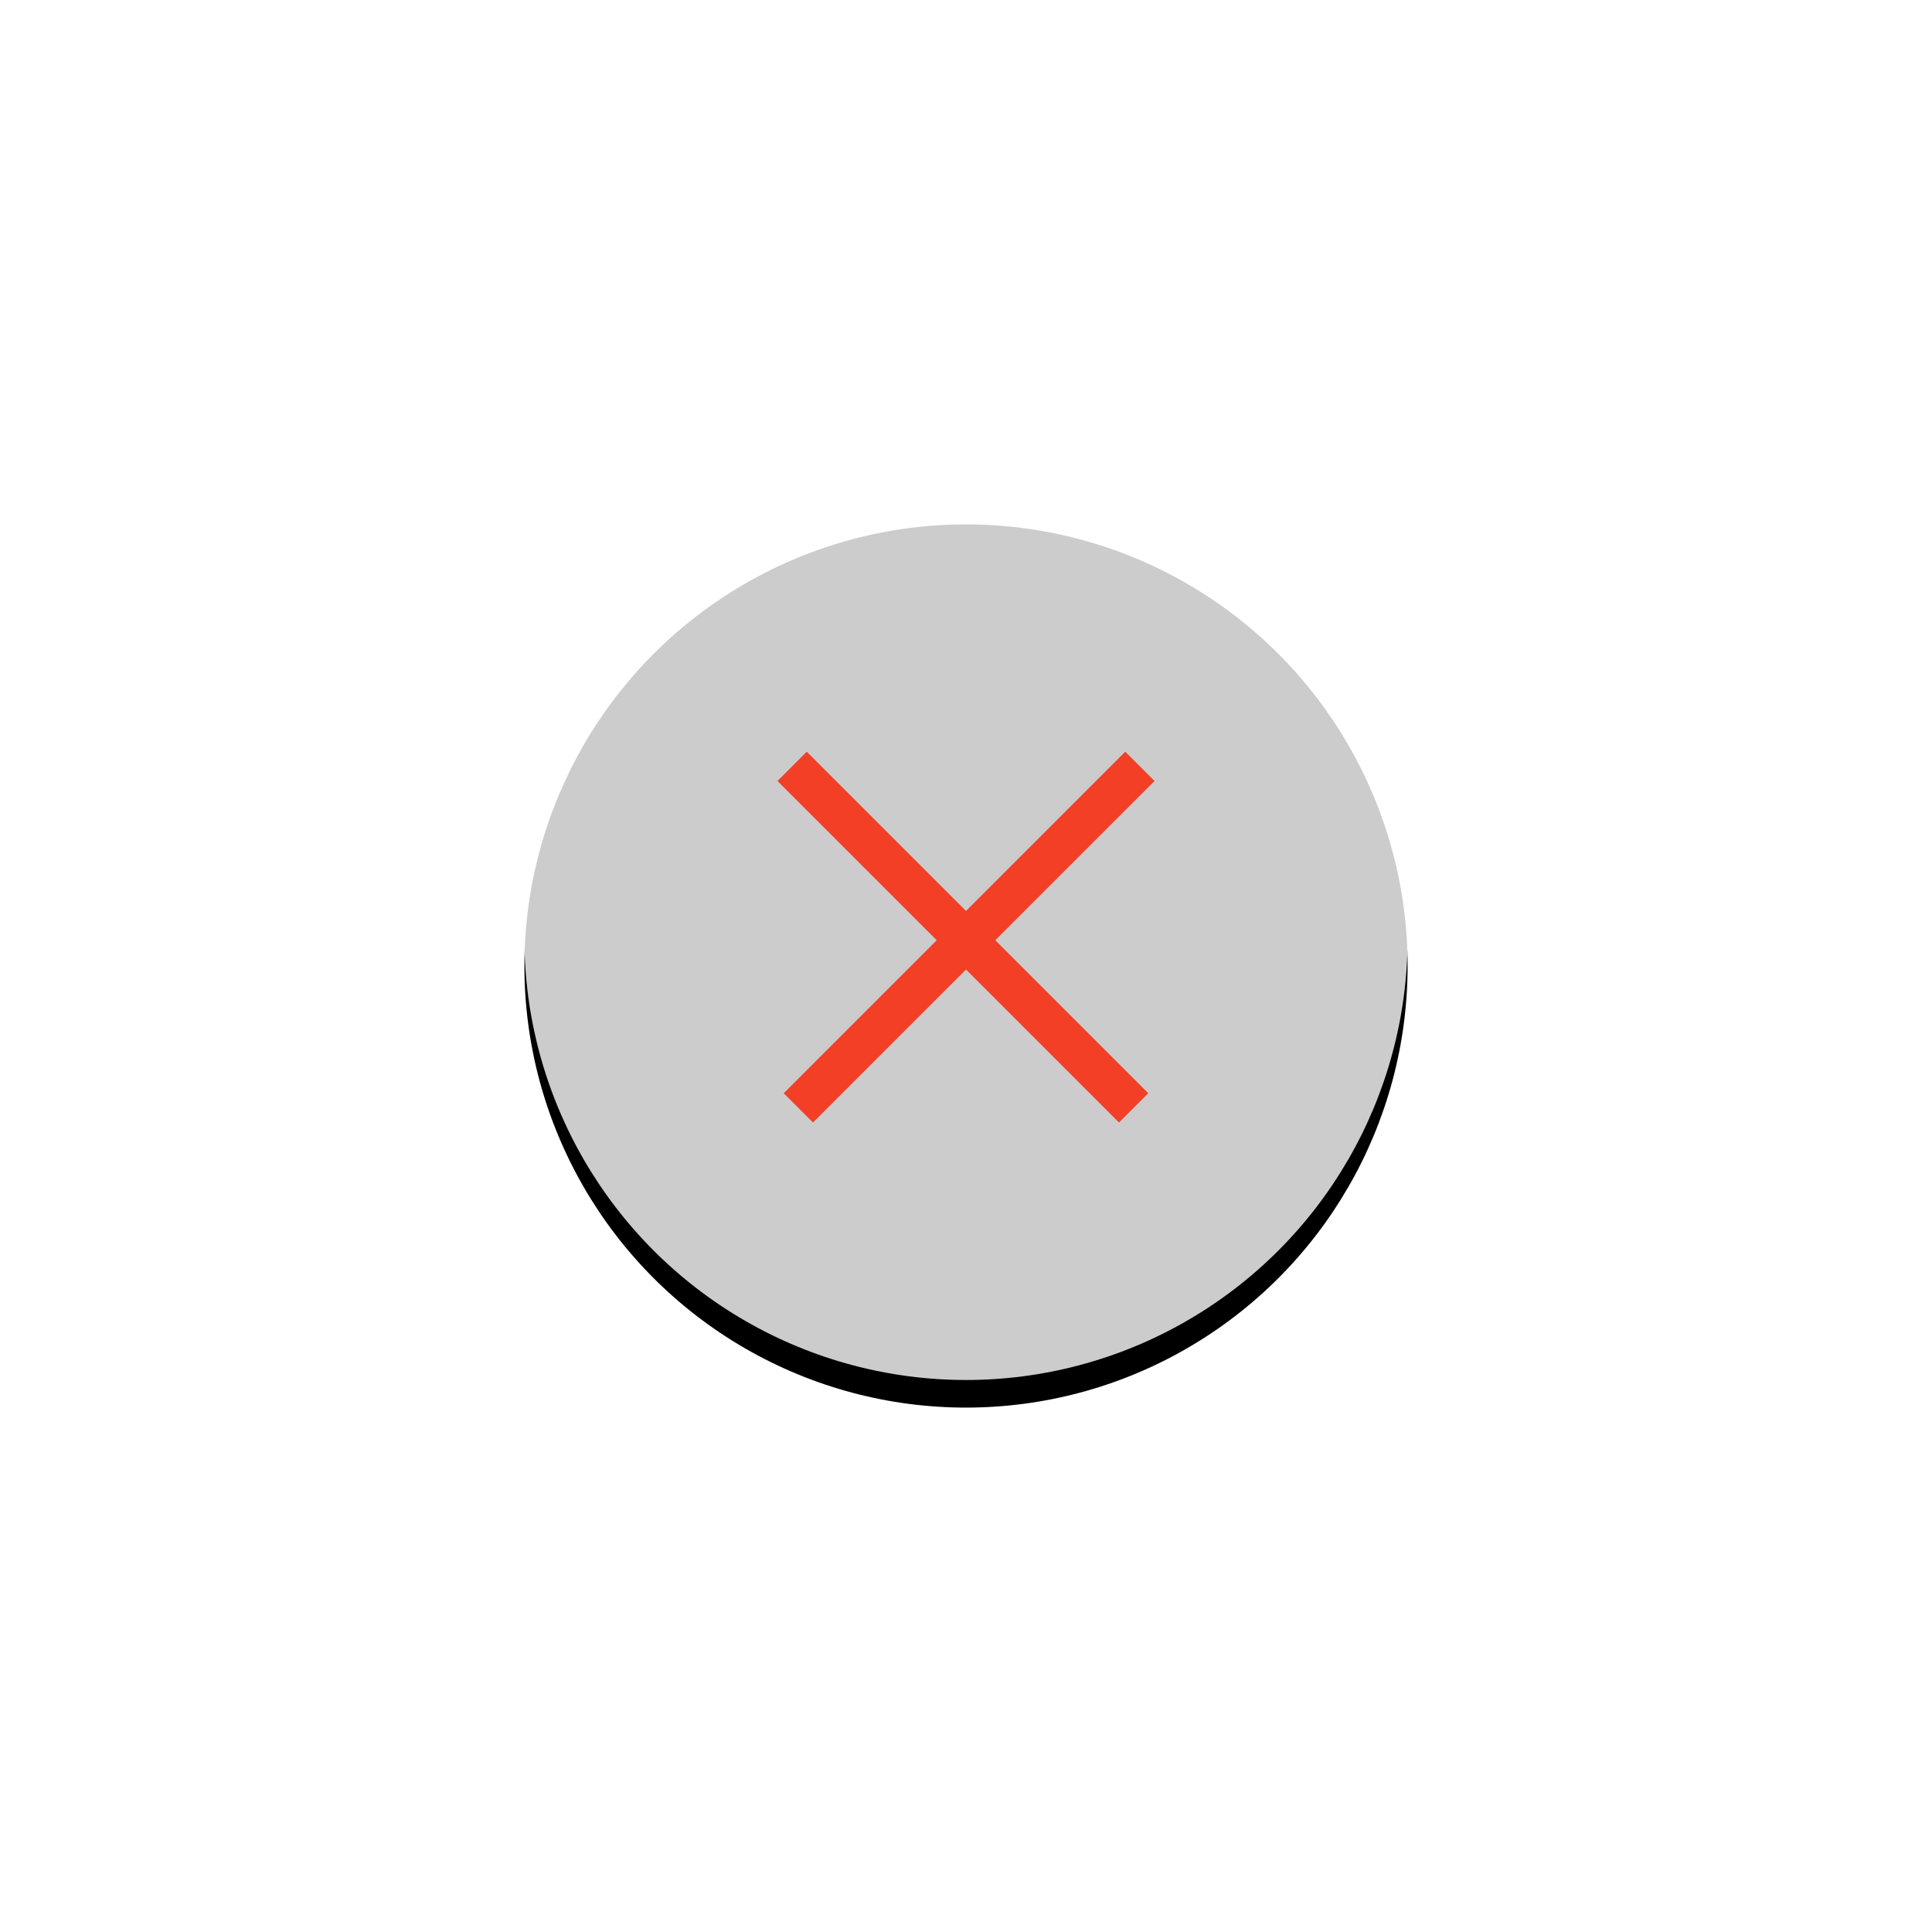 <svg xmlns="http://www.w3.org/2000/svg" xmlns:xlink="http://www.w3.org/1999/xlink" width="140" height="140" viewBox="0 0 140 140">
    <defs>
        <circle id="b" cx="32" cy="32" r="32"/>
        <filter id="a" width="290.6%" height="290.6%" x="-95.3%" y="-92.2%" filterUnits="objectBoundingBox">
            <feOffset dy="2" in="SourceAlpha" result="shadowOffsetOuter1"/>
            <feGaussianBlur in="shadowOffsetOuter1" result="shadowBlurOuter1" stdDeviation="20"/>
            <feComposite in="shadowBlurOuter1" in2="SourceAlpha" operator="out" result="shadowBlurOuter1"/>
            <feColorMatrix in="shadowBlurOuter1" values="0 0 0 0 0 0 0 0 0 0 0 0 0 0 0 0 0 0 0.3 0"/>
        </filter>
    </defs>
    <g fill="none" fill-rule="evenodd">
        <g transform="translate(38 36)">
            <use fill="#000" filter="url(#a)" xlink:href="#b"/>
            <use fill="#FFF" fill-opacity=".8" xlink:href="#b"/>
        </g>
        <g stroke="#F23F26" stroke-linecap="square" stroke-width="3">
            <path d="M58.46 56.593L81.087 79.22M81.54 56.593L58.913 79.22"/>
        </g>
    </g>
</svg>

